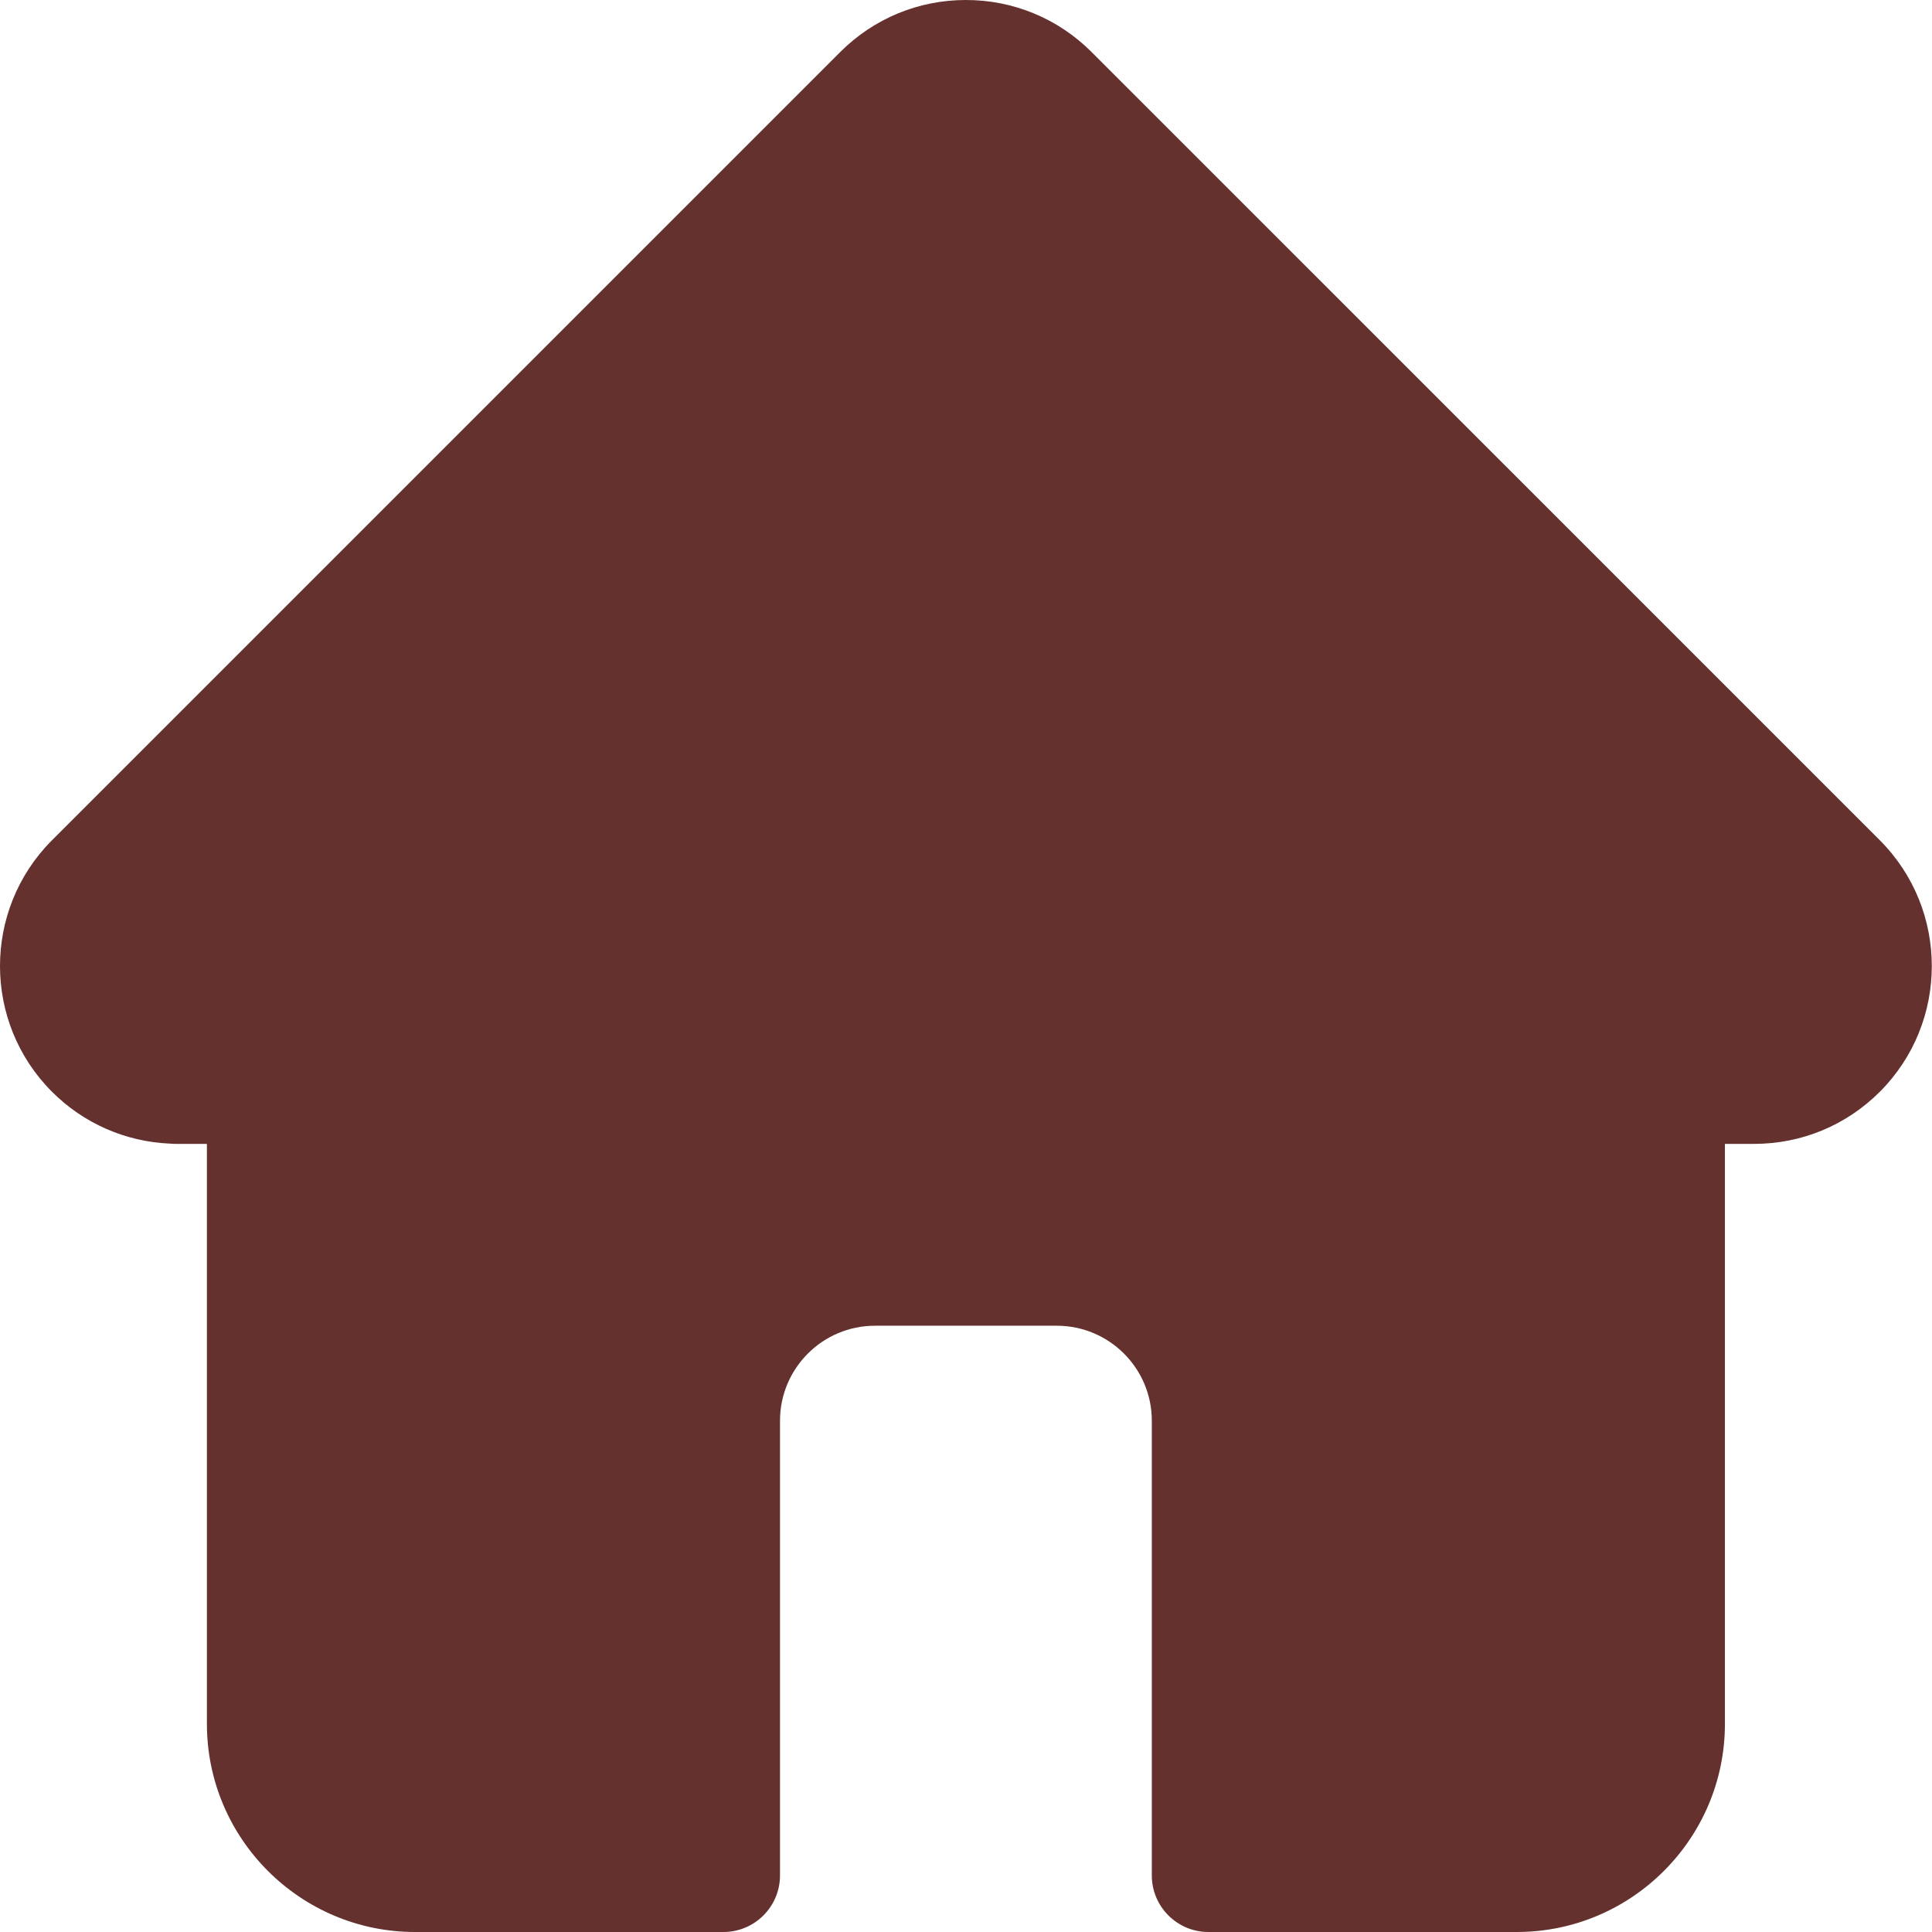 <?xml version="1.0"?>
<svg xmlns="http://www.w3.org/2000/svg" xmlns:xlink="http://www.w3.org/1999/xlink" xmlns:svgjs="http://svgjs.com/svgjs" version="1.1" width="512" height="512" x="0" y="0" viewBox="0 0 512 512" style="enable-background:new 0 0 512 512" xml:space="preserve" class=""><g><path xmlns="http://www.w3.org/2000/svg" d="m498.195 222.695c-.012-.012-.023-.023-.035-.035l-208.855-208.848c-8.902-8.906-20.738-13.812-33.328-13.812-12.59 0-24.426 4.902-33.332 13.809l-208.746 208.742c-.07.07-.141.145-.211.215-18.281 18.387-18.25 48.219.09 66.559 8.379 8.383 19.445 13.238 31.277 13.746.48.047.965.07 1.453.07h8.324v153.699c0 30.414 24.746 55.16 55.168 55.16h81.711c8.281 0 15-6.715 15-15v-120.5c0-13.879 11.289-25.168 25.168-25.168h48.195c13.879 0 25.168 11.289 25.168 25.168v120.5c0 8.285 6.715 15 15 15h81.711c30.422 0 55.168-24.746 55.168-55.16v-153.699h7.719c12.586 0 24.422-4.902 33.332-13.809 18.359-18.371 18.367-48.254.023-66.637zm0 0" fill="#64312e" data-original="#000000" style="" class=""/></g></svg>
